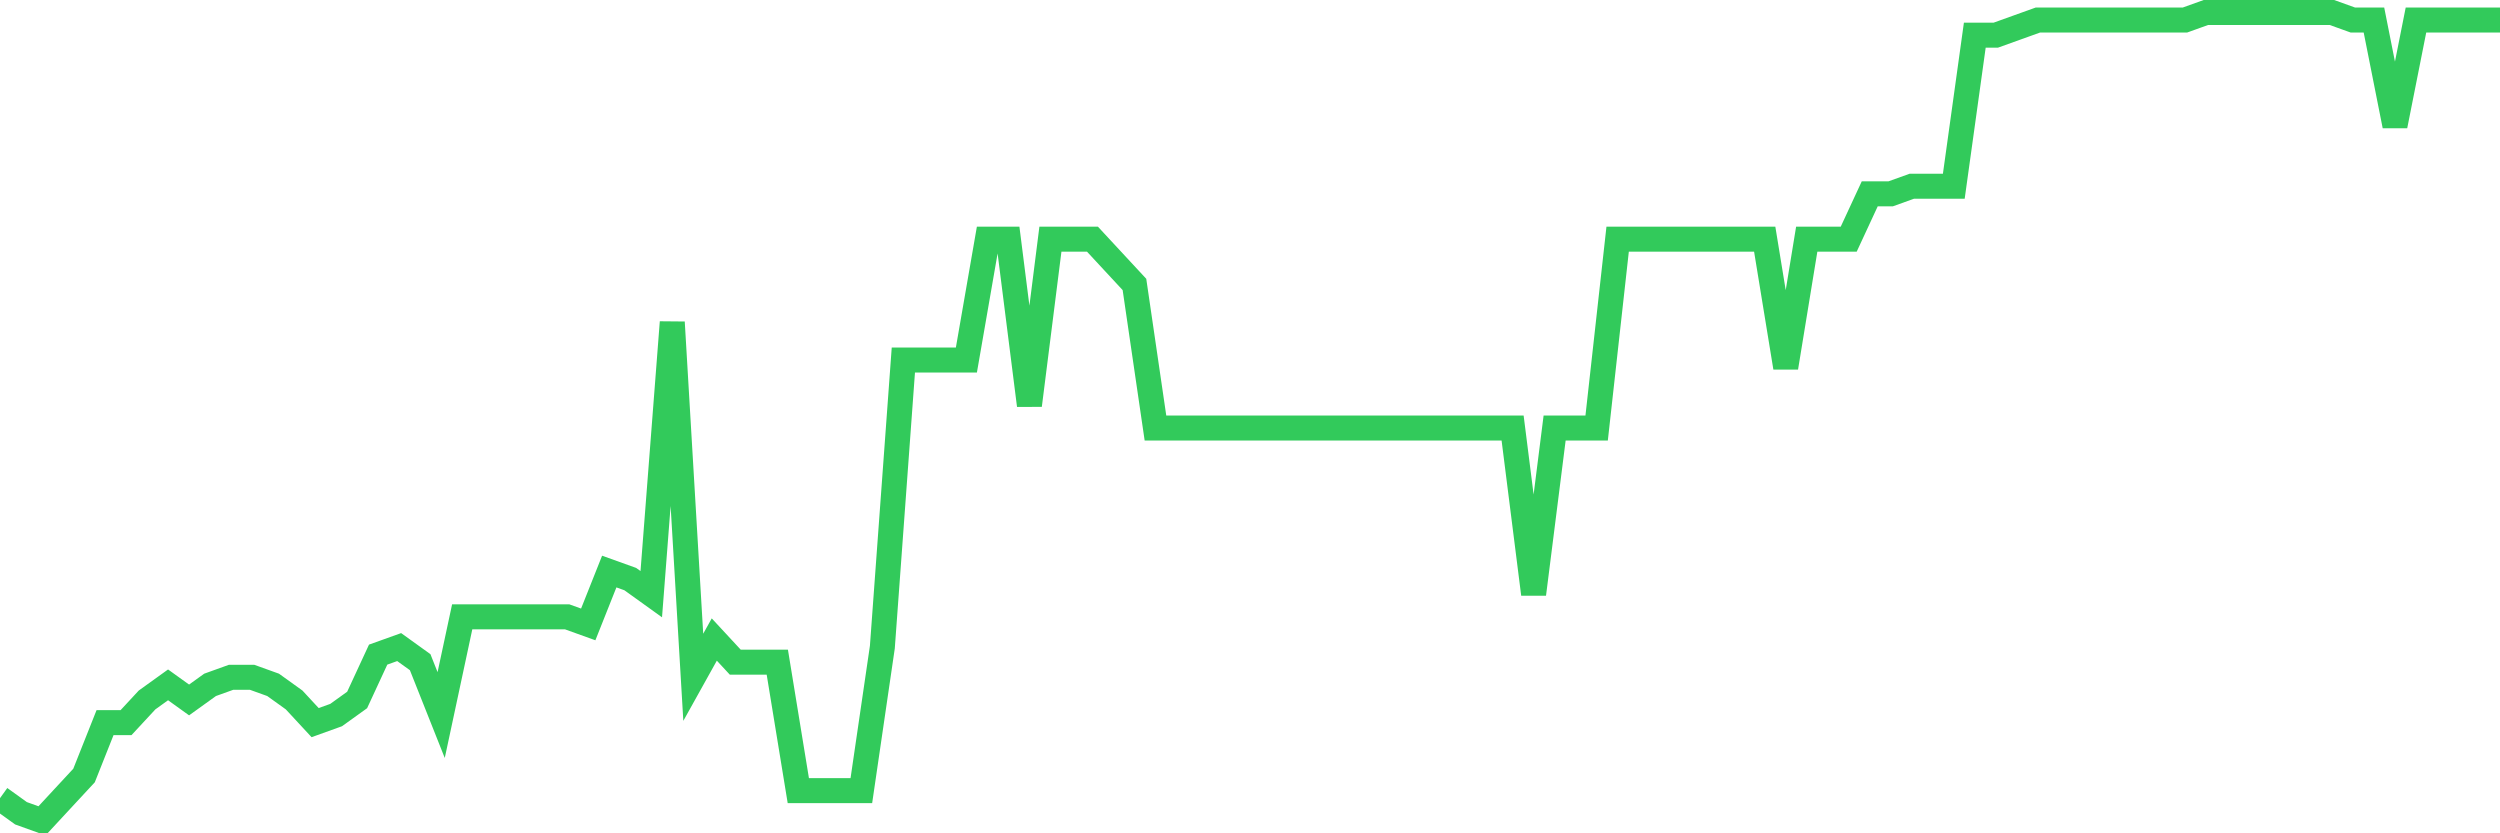 <svg
  xmlns="http://www.w3.org/2000/svg"
  xmlns:xlink="http://www.w3.org/1999/xlink"
  width="120"
  height="40"
  viewBox="0 0 120 40"
  preserveAspectRatio="none"
>
  <polyline
    points="0,38.312 1.008,39.037 2.017,39.4 3.025,38.312 4.034,37.224 5.042,34.686 6.05,34.686 7.059,33.598 8.067,32.873 9.076,33.598 10.084,32.873 11.092,32.51 12.101,32.51 13.109,32.873 14.118,33.598 15.126,34.686 16.134,34.323 17.143,33.598 18.151,31.422 19.16,31.06 20.168,31.785 21.176,34.323 22.185,29.609 23.193,29.609 24.202,29.609 25.21,29.609 26.218,29.609 27.227,29.609 28.235,29.972 29.244,27.434 30.252,27.796 31.261,28.521 32.269,15.467 33.277,32.51 34.286,30.697 35.294,31.785 36.303,31.785 37.311,31.785 38.319,37.95 39.328,37.95 40.336,37.95 41.345,37.95 42.353,31.06 43.361,17.28 44.37,17.28 45.378,17.28 46.387,17.28 47.395,11.479 48.403,11.479 49.412,19.456 50.42,11.479 51.429,11.479 52.437,11.479 53.445,12.566 54.454,13.654 55.462,20.544 56.471,20.544 57.479,20.544 58.487,20.544 59.496,20.544 60.504,20.544 61.513,20.544 62.521,20.544 63.529,20.544 64.538,20.544 65.546,20.544 66.555,20.544 67.563,20.544 68.571,20.544 69.58,20.544 70.588,20.544 71.597,20.544 72.605,20.544 73.613,28.521 74.622,20.544 75.63,20.544 76.639,20.544 77.647,11.479 78.655,11.479 79.664,11.479 80.672,11.479 81.681,11.479 82.689,11.479 83.697,11.479 84.706,11.479 85.714,17.643 86.723,11.479 87.731,11.479 88.739,11.479 89.748,9.303 90.756,9.303 91.765,8.94 92.773,8.94 93.782,8.94 94.79,1.688 95.798,1.688 96.807,1.325 97.815,0.963 98.824,0.963 99.832,0.963 100.84,0.963 101.849,0.963 102.857,0.963 103.866,0.963 104.874,0.963 105.882,0.6 106.891,0.6 107.899,0.6 108.908,0.6 109.916,0.6 110.924,0.6 111.933,0.6 112.941,0.963 113.95,0.963 114.958,6.039 115.966,0.963 116.975,0.963 117.983,0.963 118.992,0.963 120,0.963"
    fill="none"
    stroke="#32ca5b"
    stroke-width="1.2"
  >
  </polyline>
</svg>